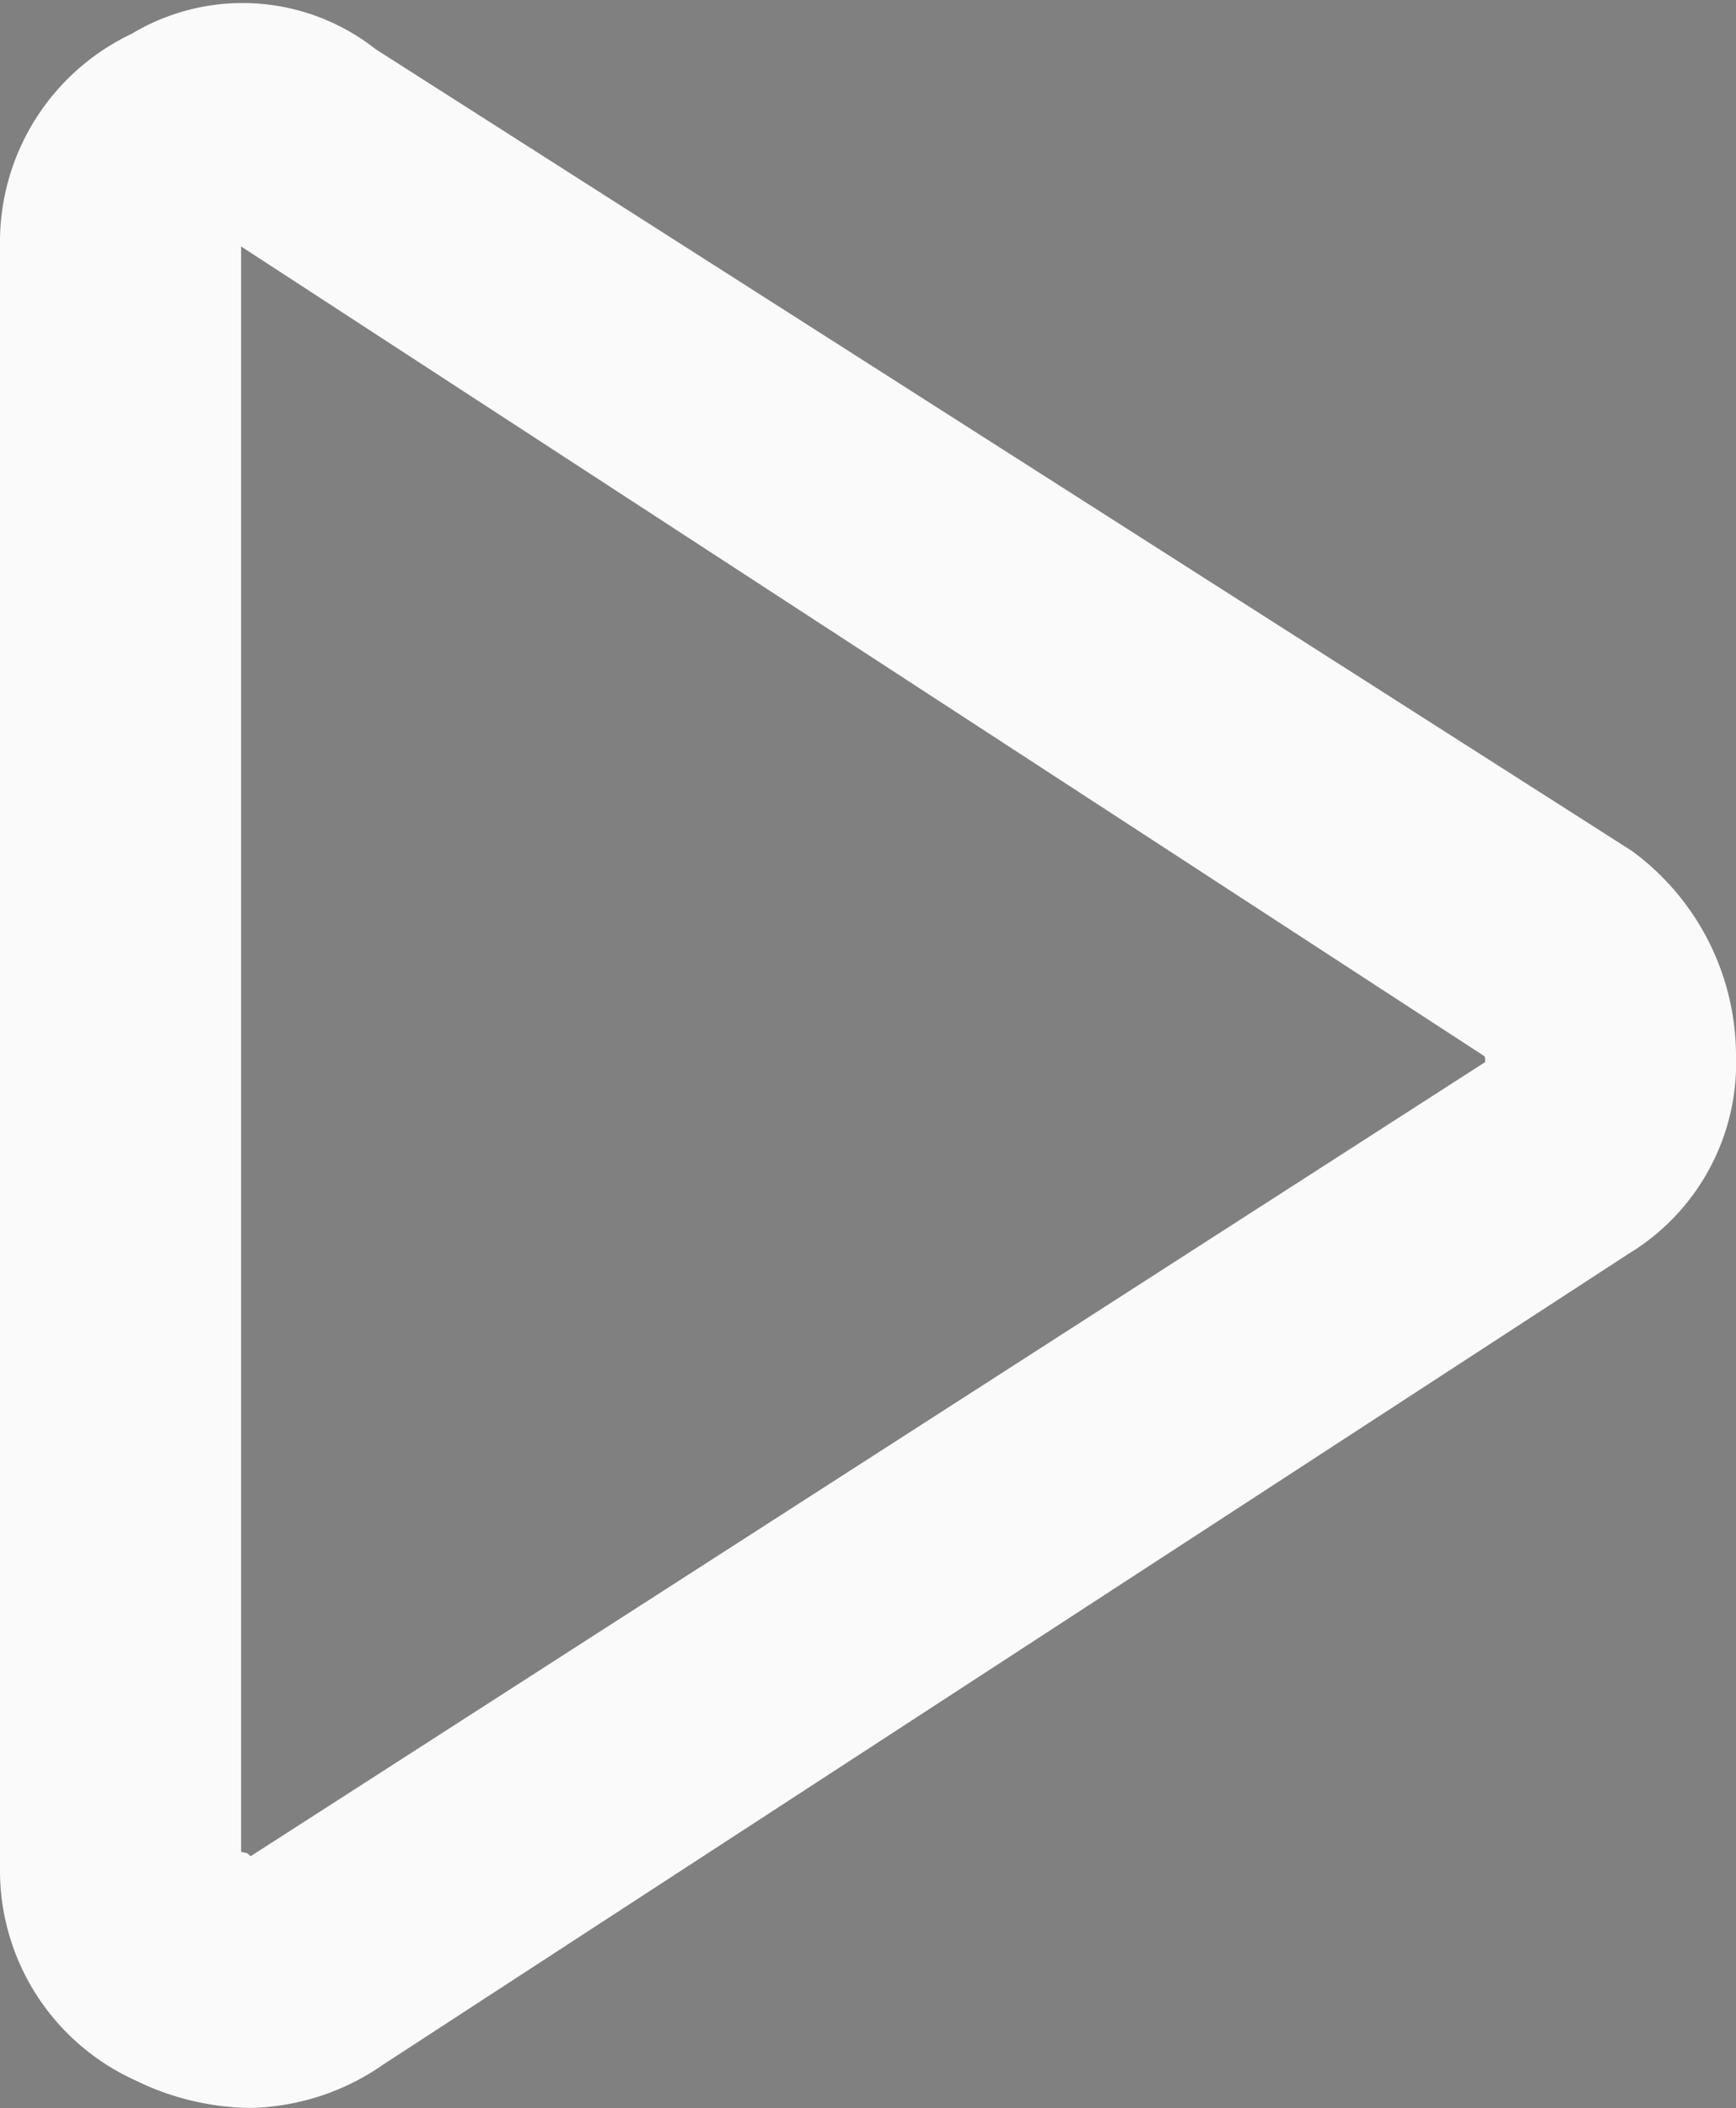 <svg xmlns="http://www.w3.org/2000/svg" width="10.728" height="13.02" viewBox="0 0 10.728 13.02">
  <rect x="0" y="0" width="10.728" height="13.02" fill="#808080" stroke="none"/>
  <defs>
    <style>
      .cls-1 {
        fill: whitecfc;
        stroke: #fafafa;
      }
    </style>
  </defs>
  <g id="Component_54_1" data-name="Component 54 – 1" transform="translate(0.5 0.519)">
    <path id="Path_1649" data-name="Path 1649" class="cls-1" d="M9.728,5.99A1.07,1.07,0,0,0,9.3,5.134L1.53.178A.83.83,0,0,0,.551.117.923.923,0,0,0,0,.974V11.007a.923.923,0,0,0,.551.857,1.153,1.153,0,0,0,.489.122.987.987,0,0,0,.551-.184L9.3,6.786A.878.878,0,0,0,9.728,5.99Zm-.734.428L1.285,11.374a.372.372,0,0,1-.489,0,.388.388,0,0,1-.306-.367V.974A.515.515,0,0,1,.734.545.368.368,0,0,1,.979.484a.368.368,0,0,1,.245.061L8.932,5.562a.515.515,0,0,1,.245.428C9.238,6.174,9.116,6.3,8.994,6.419Z" transform="translate(0 0.014)"/>
  </g>
</svg>
